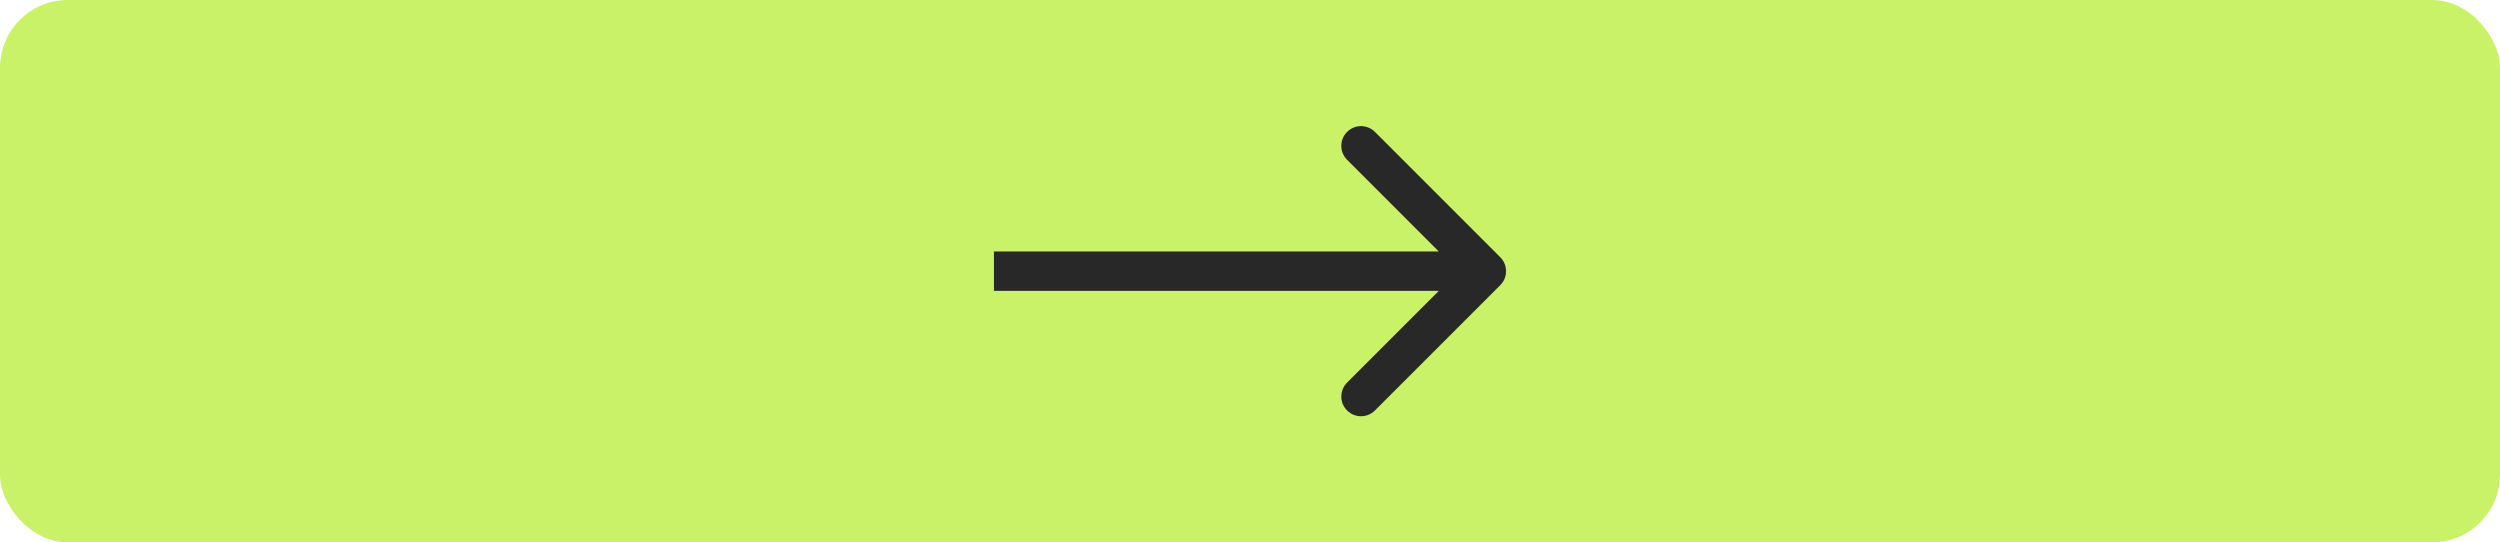 <?xml version="1.0" encoding="utf-8"?>
<svg xmlns="http://www.w3.org/2000/svg" fill="none" height="100%" overflow="visible" preserveAspectRatio="none" style="display: block;" viewBox="0 0 295 64" width="100%">
<g id="Background">
<rect fill="#C9F269" height="64" rx="8" width="295"/>
<path d="M177.034 33.644C177.942 32.736 177.942 31.264 177.034 30.357L162.243 15.565C161.335 14.658 159.864 14.658 158.956 15.565C158.048 16.473 158.048 17.945 158.956 18.852L172.104 32L158.956 45.148C158.048 46.056 158.048 47.527 158.956 48.435C159.864 49.342 161.335 49.342 162.243 48.435L177.034 33.644ZM117.285 34.324H175.391V29.676H117.285V34.324Z" fill="#282828" id="Vector"/>
</g>
</svg>